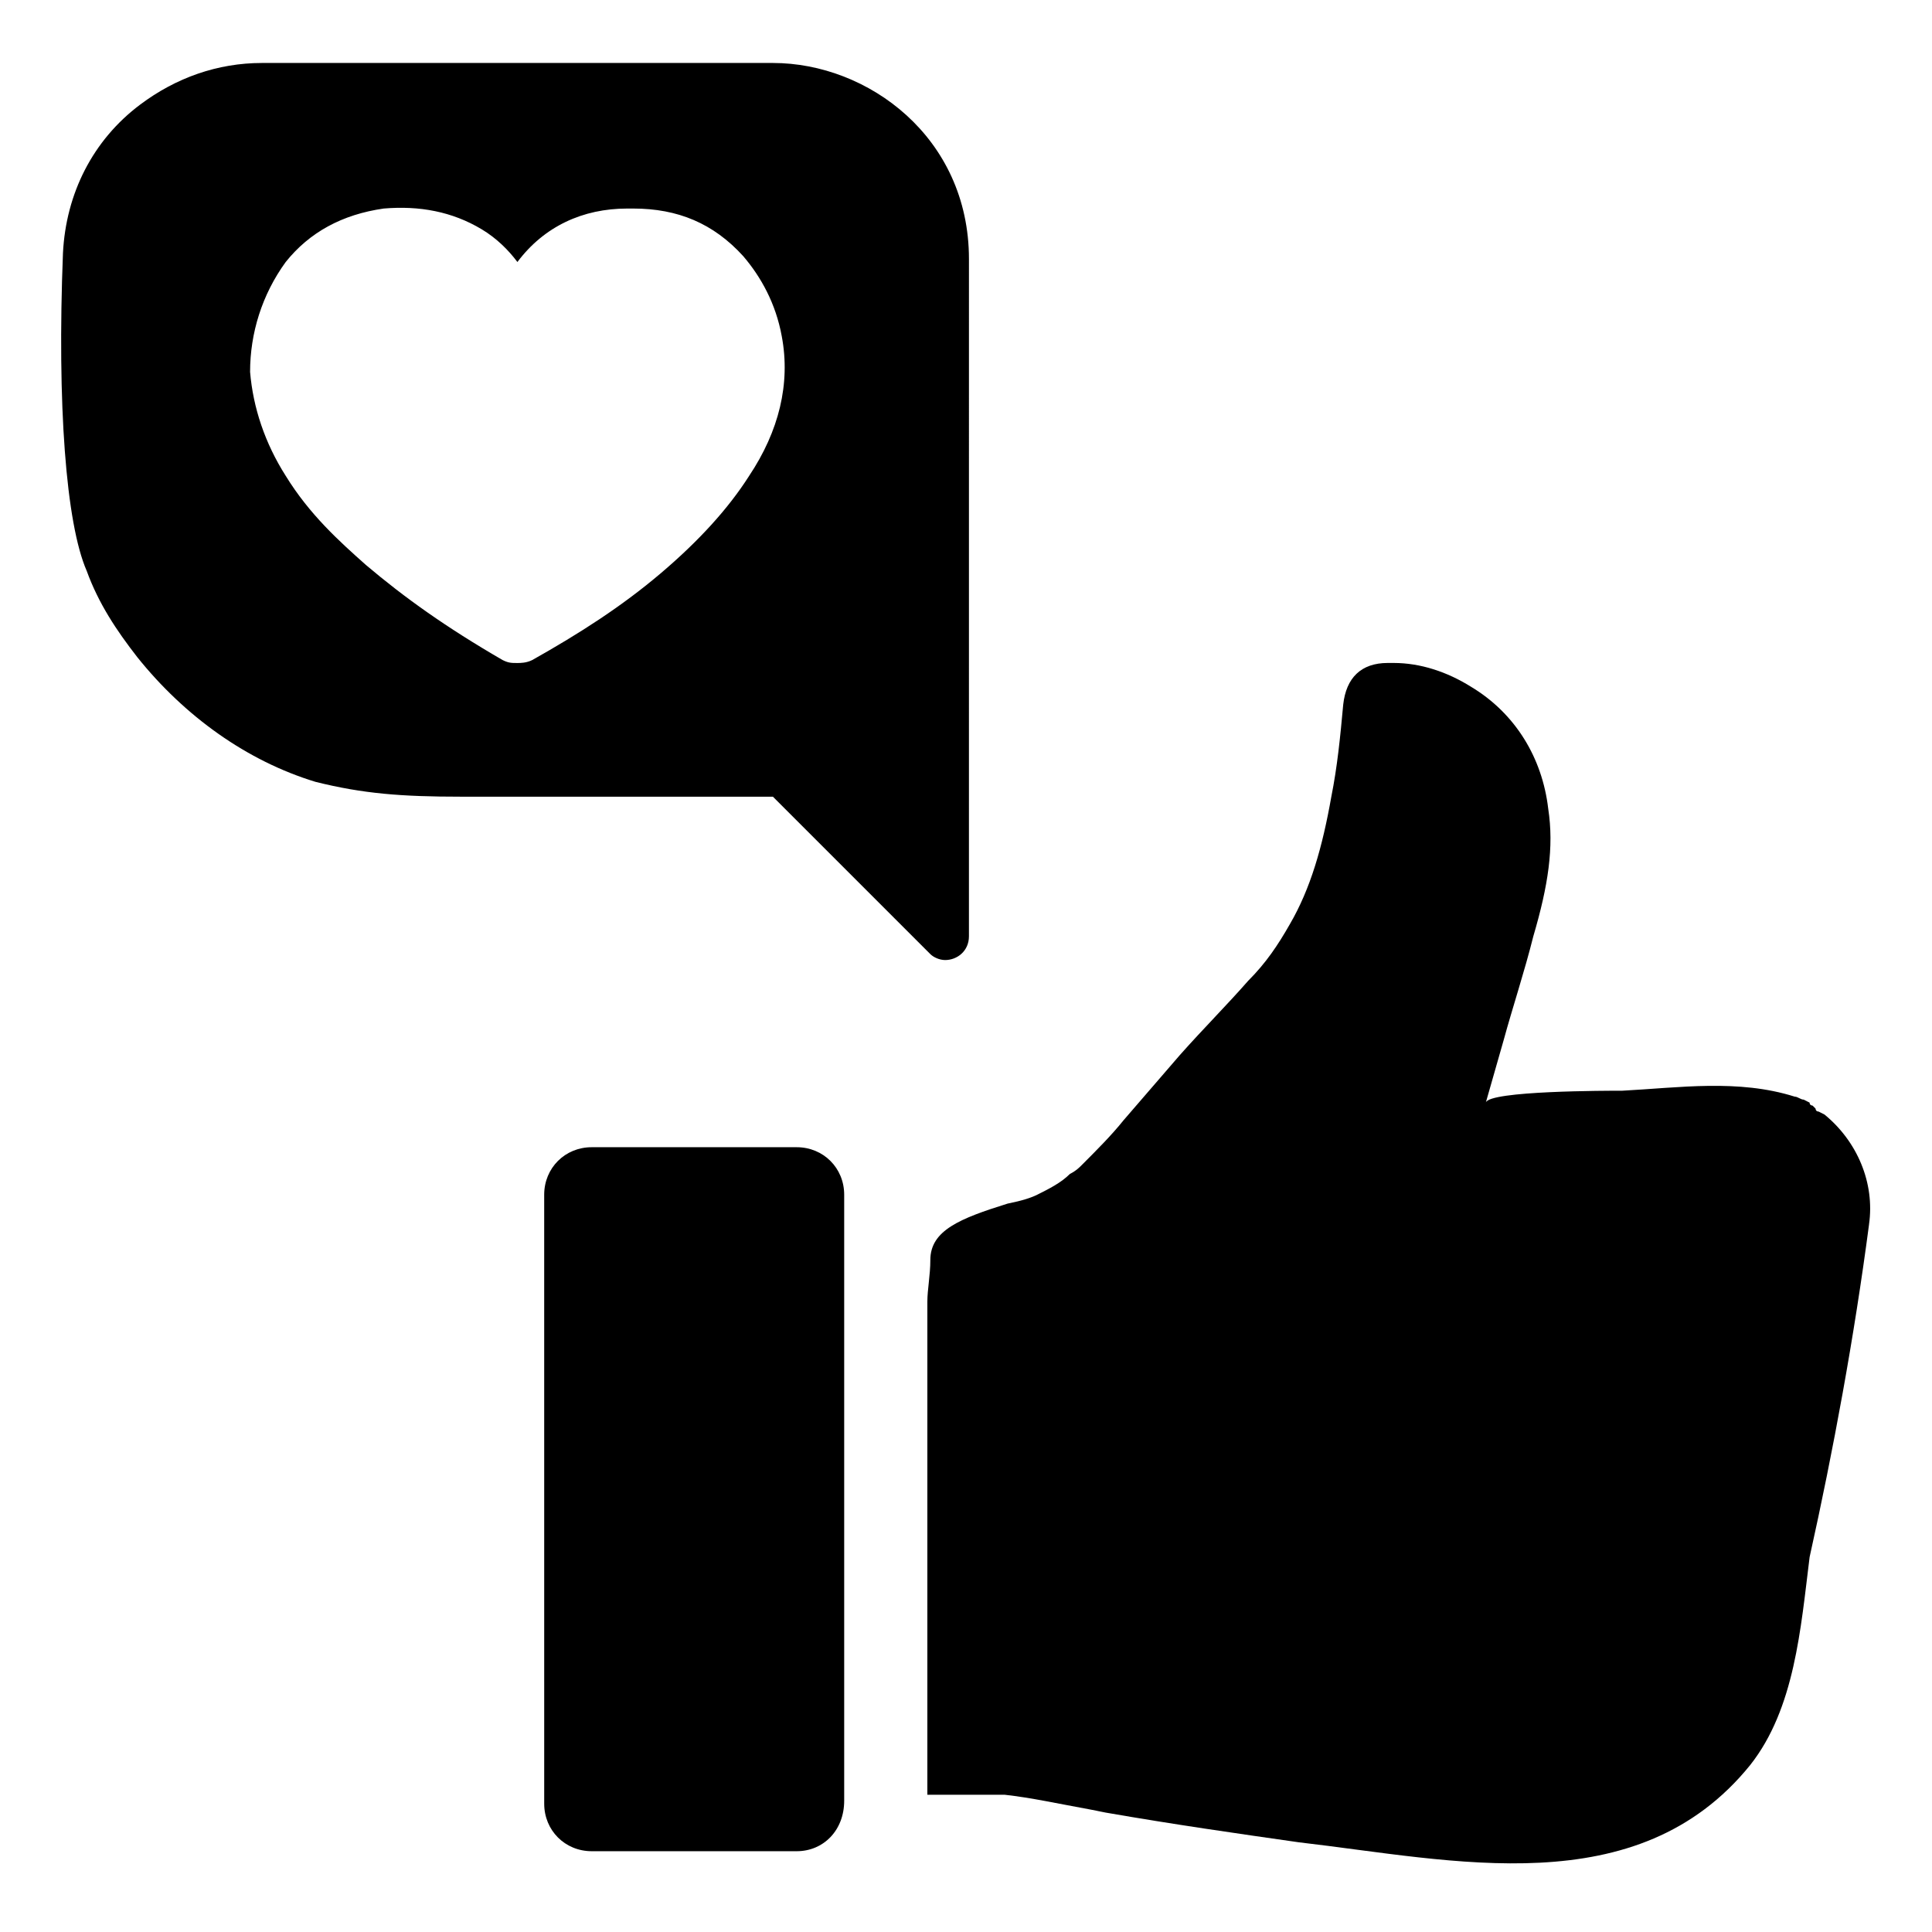 <?xml version="1.0" encoding="UTF-8"?>
<!-- Uploaded to: SVG Repo, www.svgrepo.com, Generator: SVG Repo Mixer Tools -->
<svg fill="#000000" width="800px" height="800px" version="1.1" viewBox="144 144 512 512" xmlns="http://www.w3.org/2000/svg">
 <g>
  <path d="m348.83 160.69h-56.68-34.641-39.359-4.723c-11.805 0-22.828 3.938-32.273 11.023-12.594 9.445-19.68 23.613-20.469 39.359-1.574 40.148 0.789 71.637 6.297 84.23 3.148 8.66 7.871 15.742 13.383 22.828 12.594 15.742 29.125 27.551 47.23 33.062 12.594 3.148 22.828 3.938 38.574 3.938h14.957 62.977 4.723l3.148 3.148c7.871 7.871 19.68 19.68 29.125 29.125l9.445 9.445c0.789 0.789 2.363 1.574 3.938 1.574 3.148 0 6.297-2.363 6.297-6.297l0.004-179.48c0-32.277-26.766-51.957-51.953-51.957zm-6.301 109.42c-5.512 8.66-13.383 17.32-23.617 25.977-10.234 8.66-21.254 15.742-33.852 22.828-1.574 0.789-3.148 0.789-3.938 0.789-1.574 0-2.363 0-3.938-0.789-14.957-8.66-25.977-16.531-36.211-25.191-7.086-6.297-14.957-13.383-21.254-23.617-5.512-8.66-8.66-18.105-9.445-27.551 0-10.234 3.148-20.469 9.445-29.125 6.297-7.871 14.957-12.594 25.977-14.168 9.445-0.789 18.105 0.789 25.977 5.512 3.938 2.363 7.086 5.512 9.445 8.66 7.086-9.445 17.32-14.168 29.125-14.168h1.574c11.809 0 21.254 3.938 29.125 12.594 4.723 5.512 8.66 12.594 10.234 21.254 2.375 12.594-0.773 25.188-8.648 36.996z"/>
  <path d="m639.31 468.48c1.574-11.02-3.148-22.043-11.809-29.125l-1.574-0.789c-0.789 0-0.789-0.789-0.789-0.789l-0.789-0.789s-0.789 0-0.789-0.789l-1.574-0.789c-0.789 0-1.574-0.789-2.363-0.789-14.957-4.723-30.699-2.363-45.656-1.574-3.938 0-35.426 0-36.211 3.148l4.723-16.531c2.363-8.66 5.512-18.105 7.871-27.551 3.938-13.383 5.512-23.617 3.938-33.852-1.574-13.383-8.66-25.191-20.469-32.273-6.297-3.938-13.383-6.297-20.469-6.297h-1.574c-7.086 0-11.02 3.938-11.809 11.02-0.789 8.66-1.574 16.531-3.148 24.402-2.363 13.383-5.512 24.402-11.02 33.852-3.148 5.512-6.297 10.234-11.02 14.957-5.512 6.297-11.809 12.594-18.105 19.68l-14.957 17.32c-3.148 3.938-7.086 7.871-11.02 11.809-0.789 0.789-1.574 1.574-3.148 2.363-2.363 2.363-5.512 3.938-8.66 5.512-1.574 0.789-3.938 1.574-7.871 2.363-12.594 3.938-20.469 7.086-20.469 14.957 0 3.938-0.789 7.871-0.789 11.02v2.363 9.445 118.87h20.469c7.086 0.789 14.168 2.363 22.828 3.938l3.938 0.789c18.105 3.148 34.637 5.512 51.168 7.871 40.934 4.723 89.742 16.531 119.66-20.469 11.809-14.957 13.383-36.211 15.742-55.105 6.305-28.336 11.812-58.25 15.75-88.164z"/>
  <path d="m355.13 634.59h-54.316c-7.086 0-12.594-5.512-12.594-12.594l-0.004-161.38c0-7.086 5.512-12.594 12.594-12.594h54.316c7.086 0 12.594 5.512 12.594 12.594v160.59c0.004 7.871-5.508 13.383-12.59 13.383z"/>
 </g>
</svg>